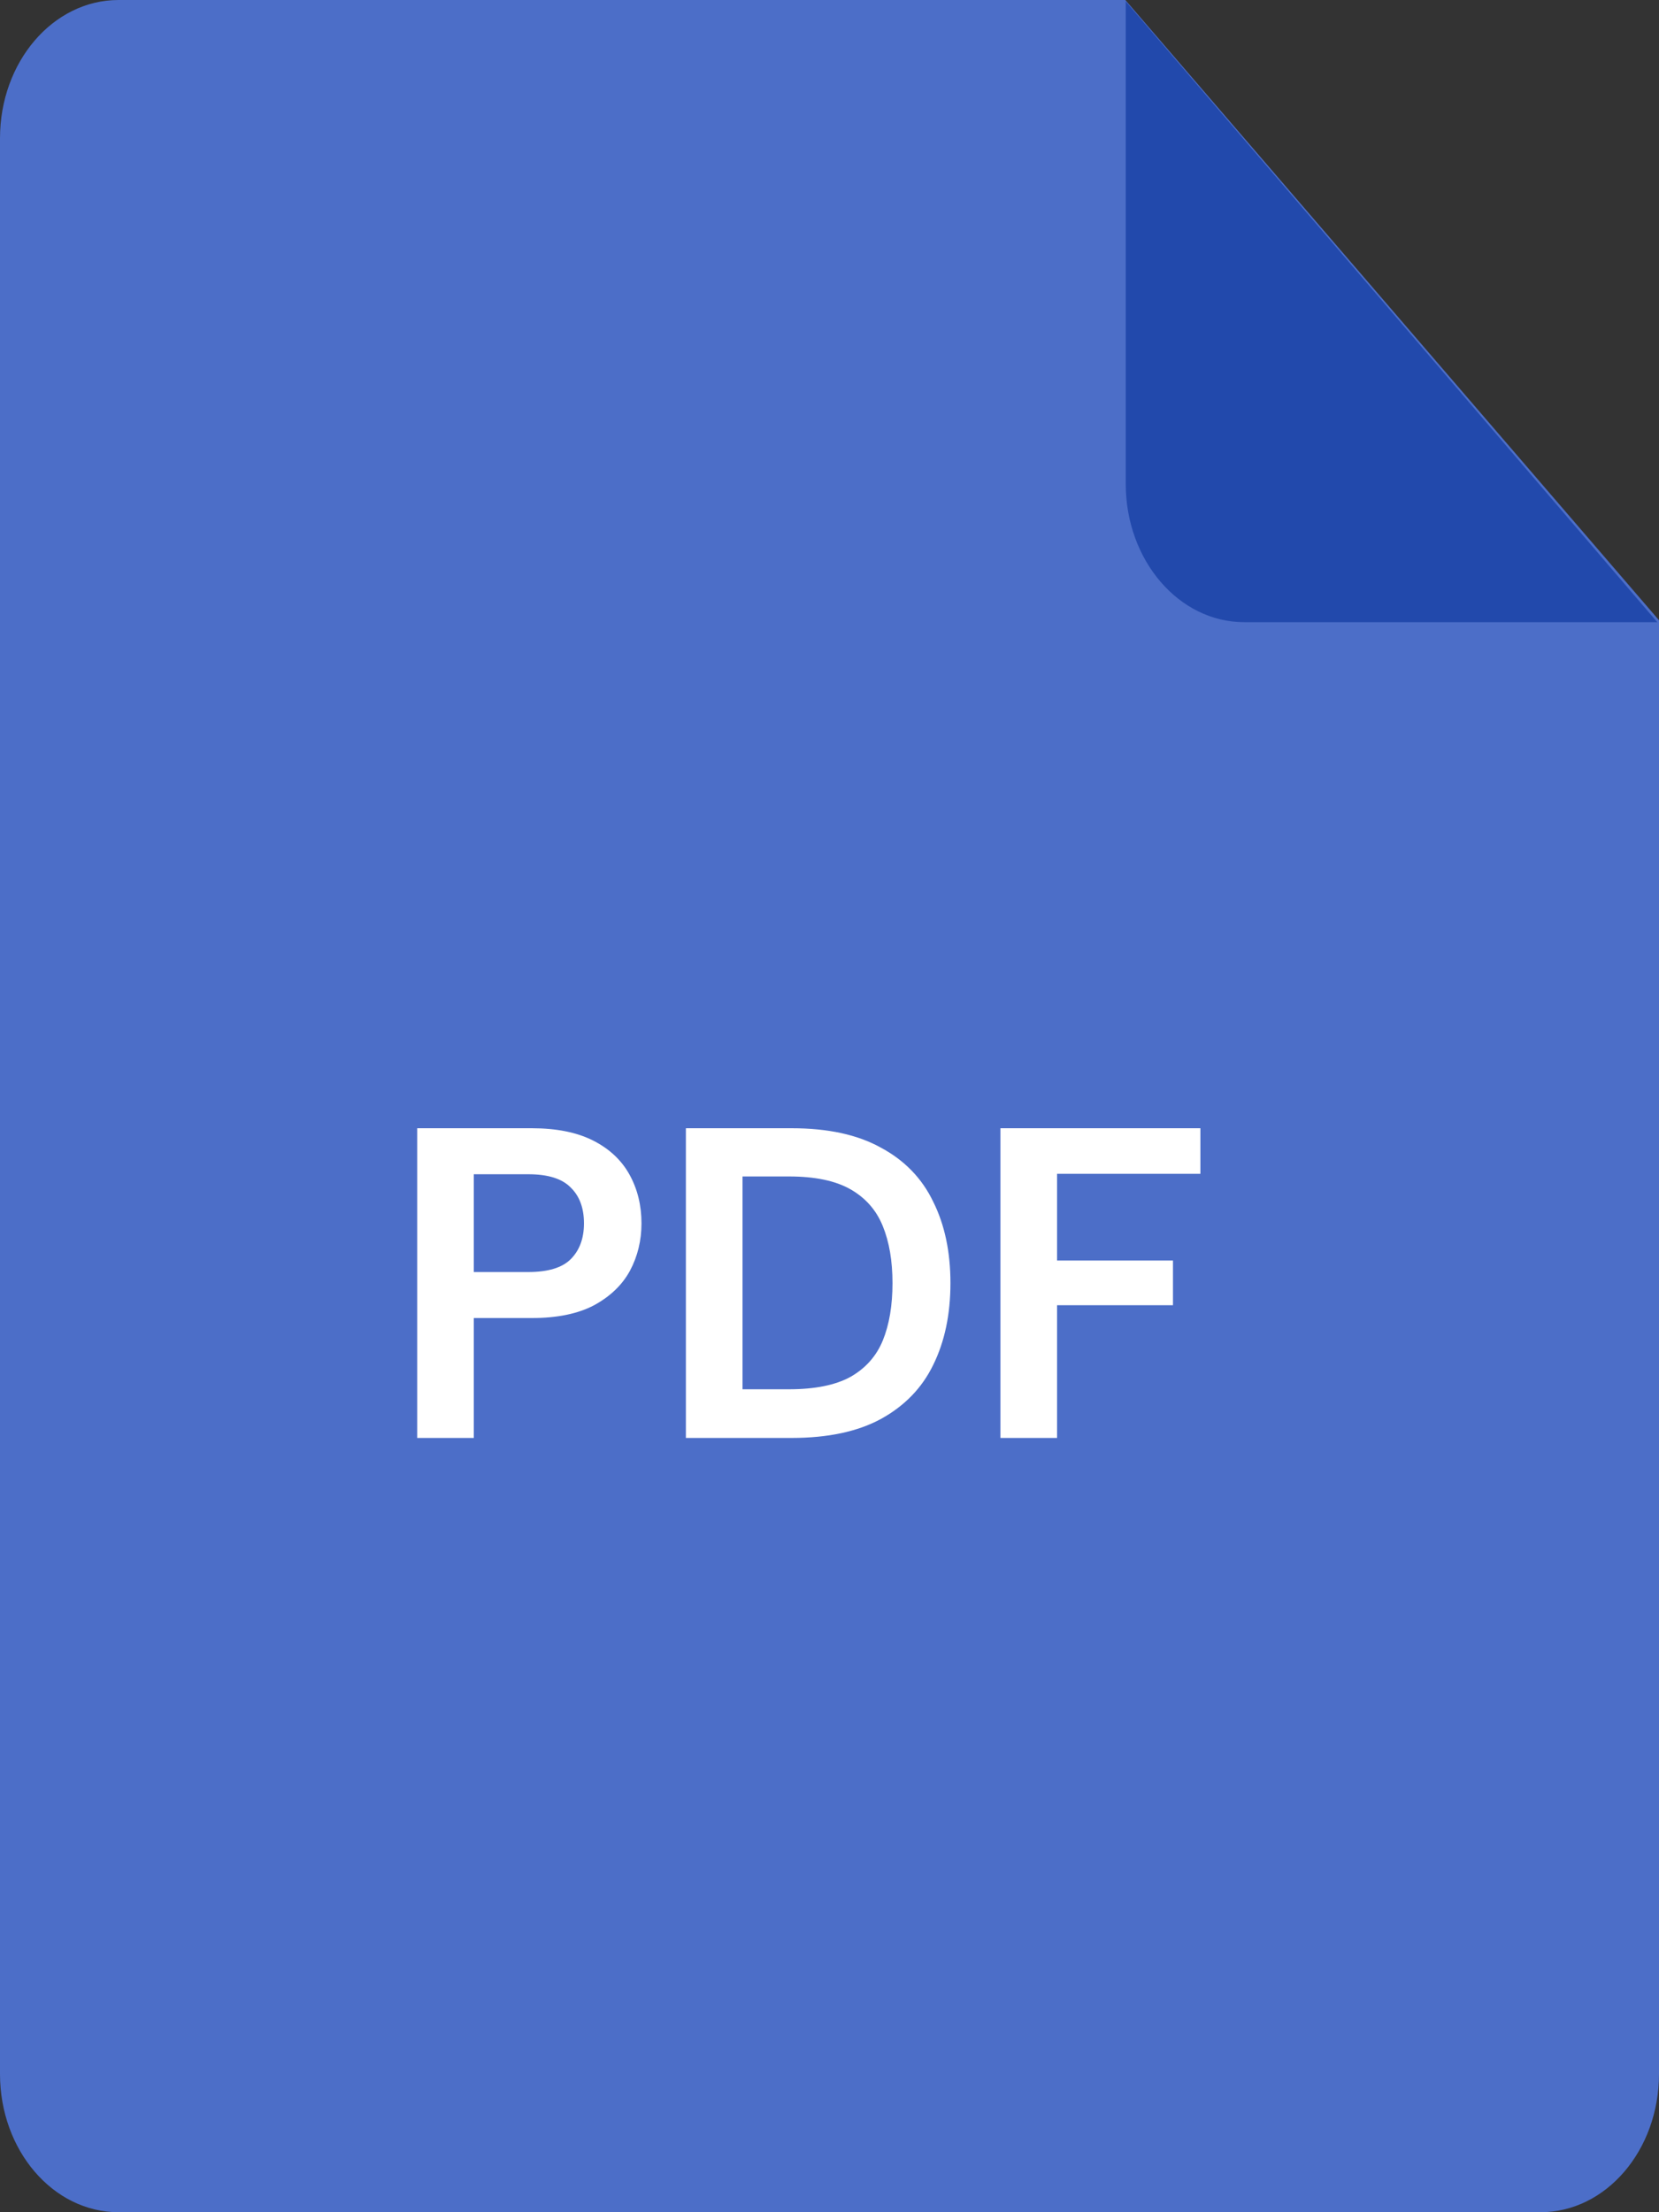 <svg xmlns="http://www.w3.org/2000/svg" width="30" height="40" viewBox="0 0 30 40" fill="none"><rect x="0" y="0" width="30" height="40" fill="#333333" stroke="none"/><path d="M2.143 0H20.35L30 11.215V37.5C30 38.881 29.04 40 27.857 40H2.143C0.96 40 0 38.881 0 37.5V2.5C0 1.119 0.96 0 2.143 0Z" fill="#4C6EC8"></path><path d="M29.969 11.25H22.5C21.317 11.25 20.357 10.13 20.357 8.75V0.025L29.969 11.25Z" fill="#2249AC"></path><path d="M7.544 26V20.4H9.616C10.064 20.4 10.435 20.475 10.728 20.624C11.021 20.773 11.24 20.979 11.384 21.24C11.528 21.501 11.6 21.795 11.6 22.12C11.6 22.429 11.531 22.715 11.392 22.976C11.253 23.232 11.037 23.44 10.744 23.6C10.451 23.755 10.075 23.832 9.616 23.832H8.568V26H7.544ZM8.568 23H9.552C9.909 23 10.165 22.923 10.32 22.768C10.48 22.608 10.56 22.392 10.56 22.12C10.56 21.843 10.48 21.627 10.32 21.472C10.165 21.312 9.909 21.232 9.552 21.232H8.568V23ZM12.403 26V20.4H14.315C14.971 20.4 15.51 20.517 15.931 20.752C16.358 20.981 16.673 21.307 16.875 21.728C17.083 22.144 17.187 22.635 17.187 23.2C17.187 23.765 17.083 24.259 16.875 24.68C16.673 25.096 16.358 25.421 15.931 25.656C15.51 25.885 14.971 26 14.315 26H12.403ZM13.427 25.12H14.267C14.737 25.12 15.107 25.045 15.379 24.896C15.651 24.741 15.846 24.523 15.963 24.24C16.081 23.952 16.139 23.605 16.139 23.2C16.139 22.8 16.081 22.456 15.963 22.168C15.846 21.88 15.651 21.659 15.379 21.504C15.107 21.349 14.737 21.272 14.267 21.272H13.427V25.12ZM18.091 26V20.4H21.707V21.224H19.115V22.792H21.211V23.6H19.115V26H18.091Z" fill="white"></path></svg>